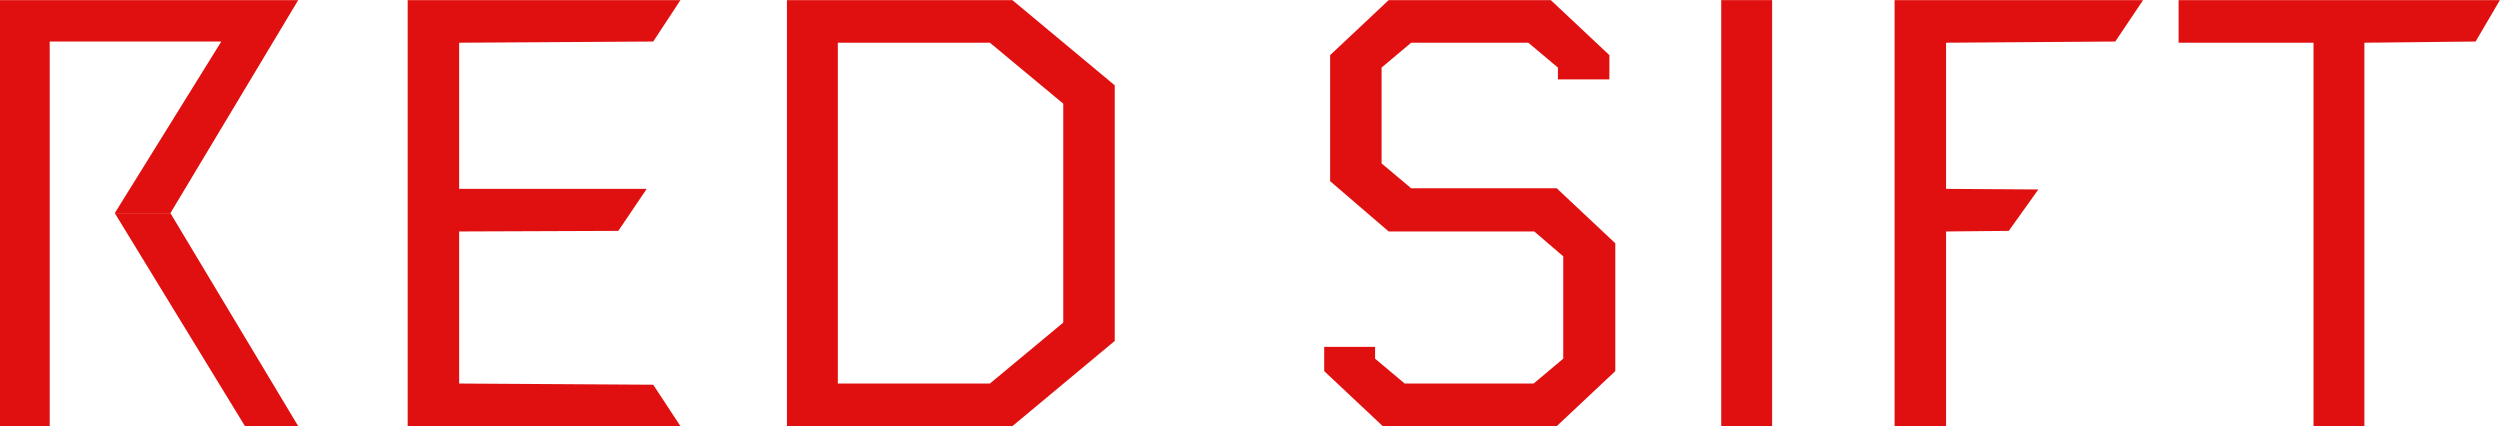<svg
	xmlns:dc="http://purl.org/dc/elements/1.1/"
	xmlns:cc="http://creativecommons.org/ns#"
	xmlns:rdf="http://www.w3.org/1999/02/22-rdf-syntax-ns#"
	xmlns:svg="http://www.w3.org/2000/svg"
	xmlns="http://www.w3.org/2000/svg"
	xmlns:sodipodi="http://sodipodi.sourceforge.net/DTD/sodipodi-0.dtd"
	xmlns:inkscape="http://www.inkscape.org/namespaces/inkscape"
        version="1.1"
        id="svg2"
        xml:space="preserve"
        sodipodi:docname="Red_sift_logo.ai"
        viewBox="41.9 64.98 422.52 72.03">
	<defs id="defs6"/>
	<sodipodi:namedview pagecolor="#ffffff" bordercolor="#666666" borderopacity="1" objecttolerance="10" gridtolerance="10" guidetolerance="10" inkscape:pageopacity="0" inkscape:pageshadow="2" inkscape:window-width="640" inkscape:window-height="480" id="namedview4"/>
	<g id="g10" inkscape:groupmode="layer" inkscape:label="Red_sift_logo" transform="matrix(1,0,0,-1,0,162)">
		<g id="g12" transform="translate(70.7,61)">
			<path d="m 0,0 h -9.4 l 22,-36 h 9 l -5.4,9 z" style="fill:#e11010;fill-opacity:1;fill-rule:nonzero;stroke:none" id="path14"/>
		</g>
		<g id="g16" transform="translate(70.7,61)">
			<path d="m 0,0 16.2,27 5.4,9 H 10.8 -20.4 -28.8 V 25.2 -36 h 8.4 v 65 h 29 L -9.4,0 Z" style="fill:#e11010;fill-opacity:1;fill-rule:nonzero;stroke:none" id="path18"/>
		</g>
		<g id="g20" transform="translate(152.3,32)">
			<path d="M 0,0 4.6,-7 H -41.5 V 65 H 4.6 L 0,58 -32.8,57.8 V 33.1 H -1.1 L -5.9,26 -32.8,25.9 V 0.2 Z" style="fill:#e11010;fill-opacity:1;fill-rule:nonzero;stroke:none" id="path22"/>
		</g>
		<g id="g24" transform="translate(221.6,42.5)">
			<path d="m 0,0 v 37 l -12.4,10.3 h -25.7 v -57.6 h 25.7 z m -46.7,-17.5 v 72 H -8.6 L 8.7,40.1 V -3.1 L -8.6,-17.5 Z" style="fill:#e11010;fill-opacity:1;fill-rule:nonzero;stroke:none" id="path26"/>
		</g>
		<g id="g28" transform="translate(301.2,57.9)">
			<path d="M 0,0 H -24.601 L -34.5,8.5 v 21.3 l 9.899,9.3 H 2.8 l 9.9,-9.3 V 25.7 H 4 v 2 l -5,4.199 h -19.8 l -5,-4.199 V 11.5 l 5,-4.2 H 3.8 L 13.7,-2 V -23.601 L 3.8,-32.9 h -29.401 l -9.899,9.299 v 4.101 h 8.6 v -2 l 5,-4.2 h 21.799 l 5,4.2 v 17.3 z" style="fill:#e11010;fill-opacity:1;fill-rule:nonzero;stroke:none" id="path30"/>
		</g>
		<path d="m 332.8,97 h 8.601 V 25 H 332.8 Z" style="fill:#e11010;fill-opacity:1;fill-rule:nonzero;stroke:none" id="path32"/>
		<g id="g34" transform="translate(370.7,25)">
			<path d="m 0,0 h -8.601 v 72 h 42 L 28.7,65 0.1,64.8 V 40.1 L 15.7,40 10.7,33 0.1,32.9 V 0 Z" style="fill:#e11010;fill-opacity:1;fill-rule:nonzero;stroke:none" id="path36"/>
		</g>
		<g id="g38" transform="translate(410.1,97)">
			<path d="M 0,0 H 54.301 L 50.2,-7 31.4,-7.2 V -72 H 22.801 V -7.2 H 0 Z" style="fill:#e11010;fill-opacity:1;fill-rule:nonzero;stroke:none" id="path40"/>
		</g>
	</g>
</svg>